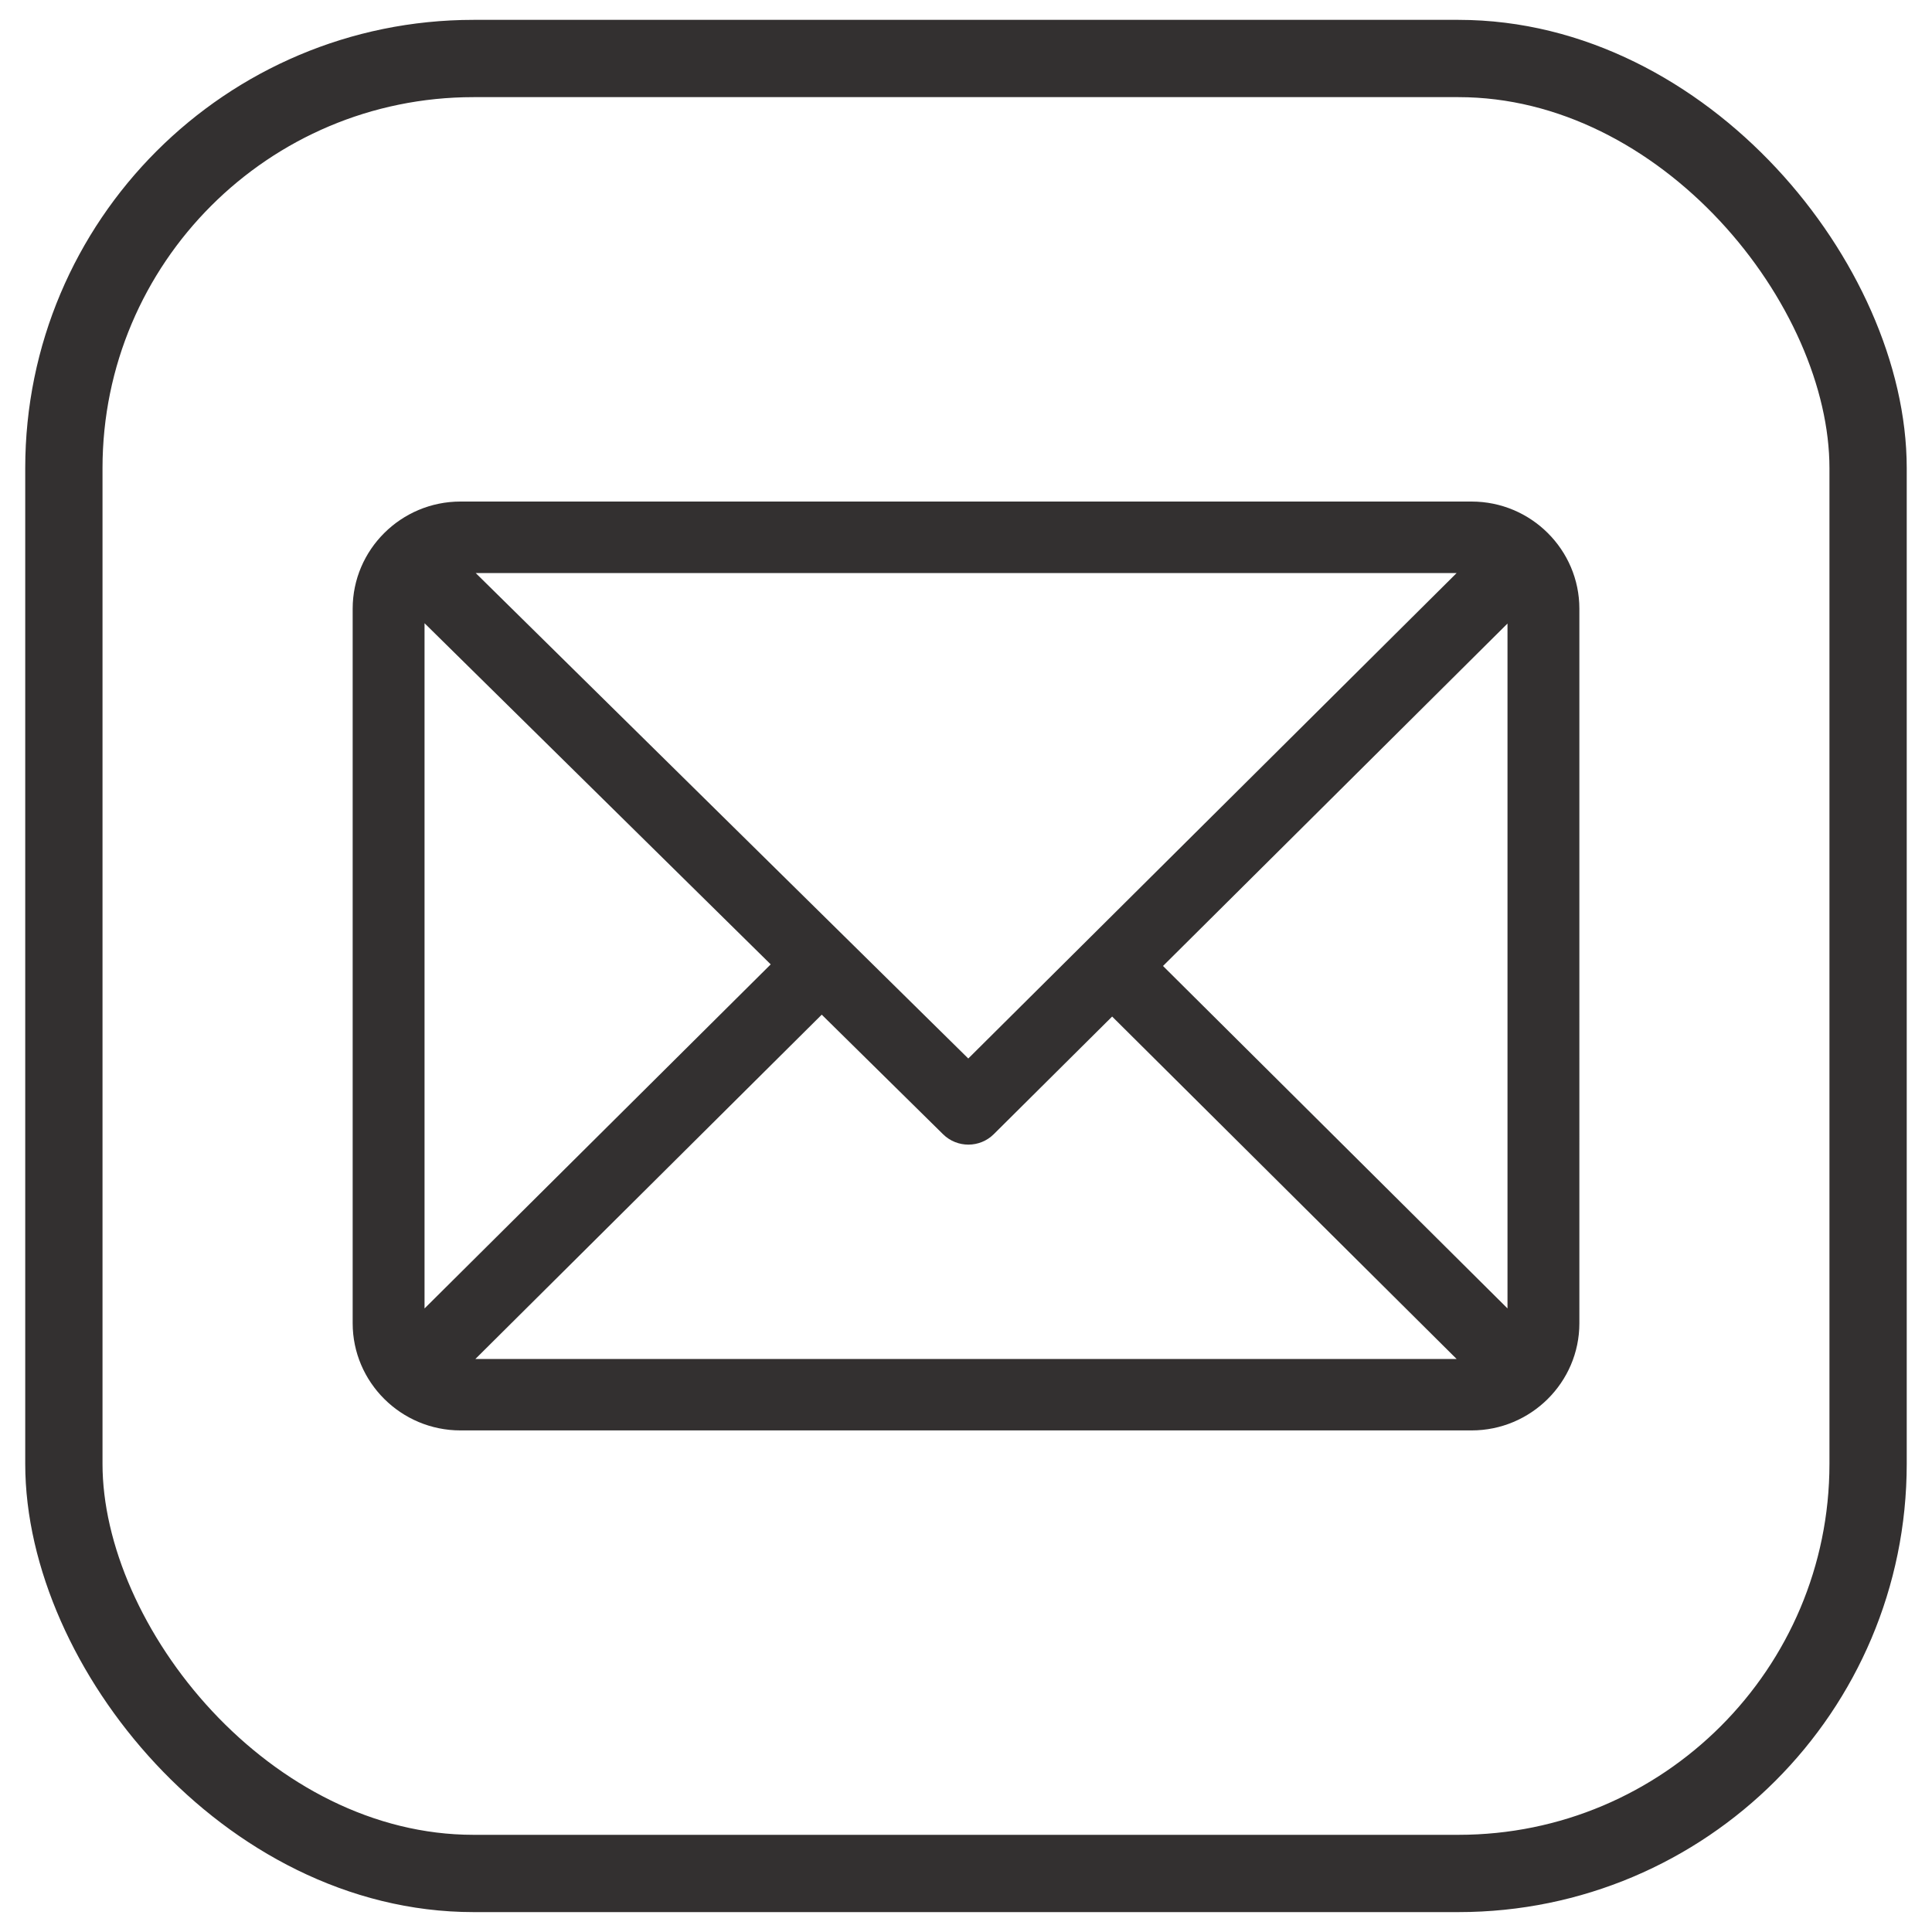 <?xml version="1.0" encoding="UTF-8"?> <svg xmlns="http://www.w3.org/2000/svg" id="Var2" viewBox="0 0 50 50"><g id="_Иконки-2"><rect x="1.653" y="1.514" width="46.693" height="46.971" rx="10.601" ry="10.601" fill="none" stroke="#333030" stroke-miterlimit="10" stroke-width="2"></rect></g><path d="M40.874,15.754c0-1.524-1.248-2.774-2.79-2.774H11.917c-1.537,0-2.79,1.245-2.79,2.774v18.491c0,1.524,1.248,2.774,2.79,2.774h26.167c1.533,0,2.79-1.241,2.79-2.774V15.754ZM10.987,16.129l8.959,8.829-8.959,8.905v-17.734ZM25.059,27.394l-12.748-12.564h25.387l-12.639,12.564ZM21.266,26.259l3.141,3.096c.364.358.95.357,1.312-.003l3.063-3.044,8.916,8.863H12.302l8.964-8.911ZM30.098,25l8.916-8.863v17.725l-8.916-8.863Z" fill="#333030"></path></svg> 